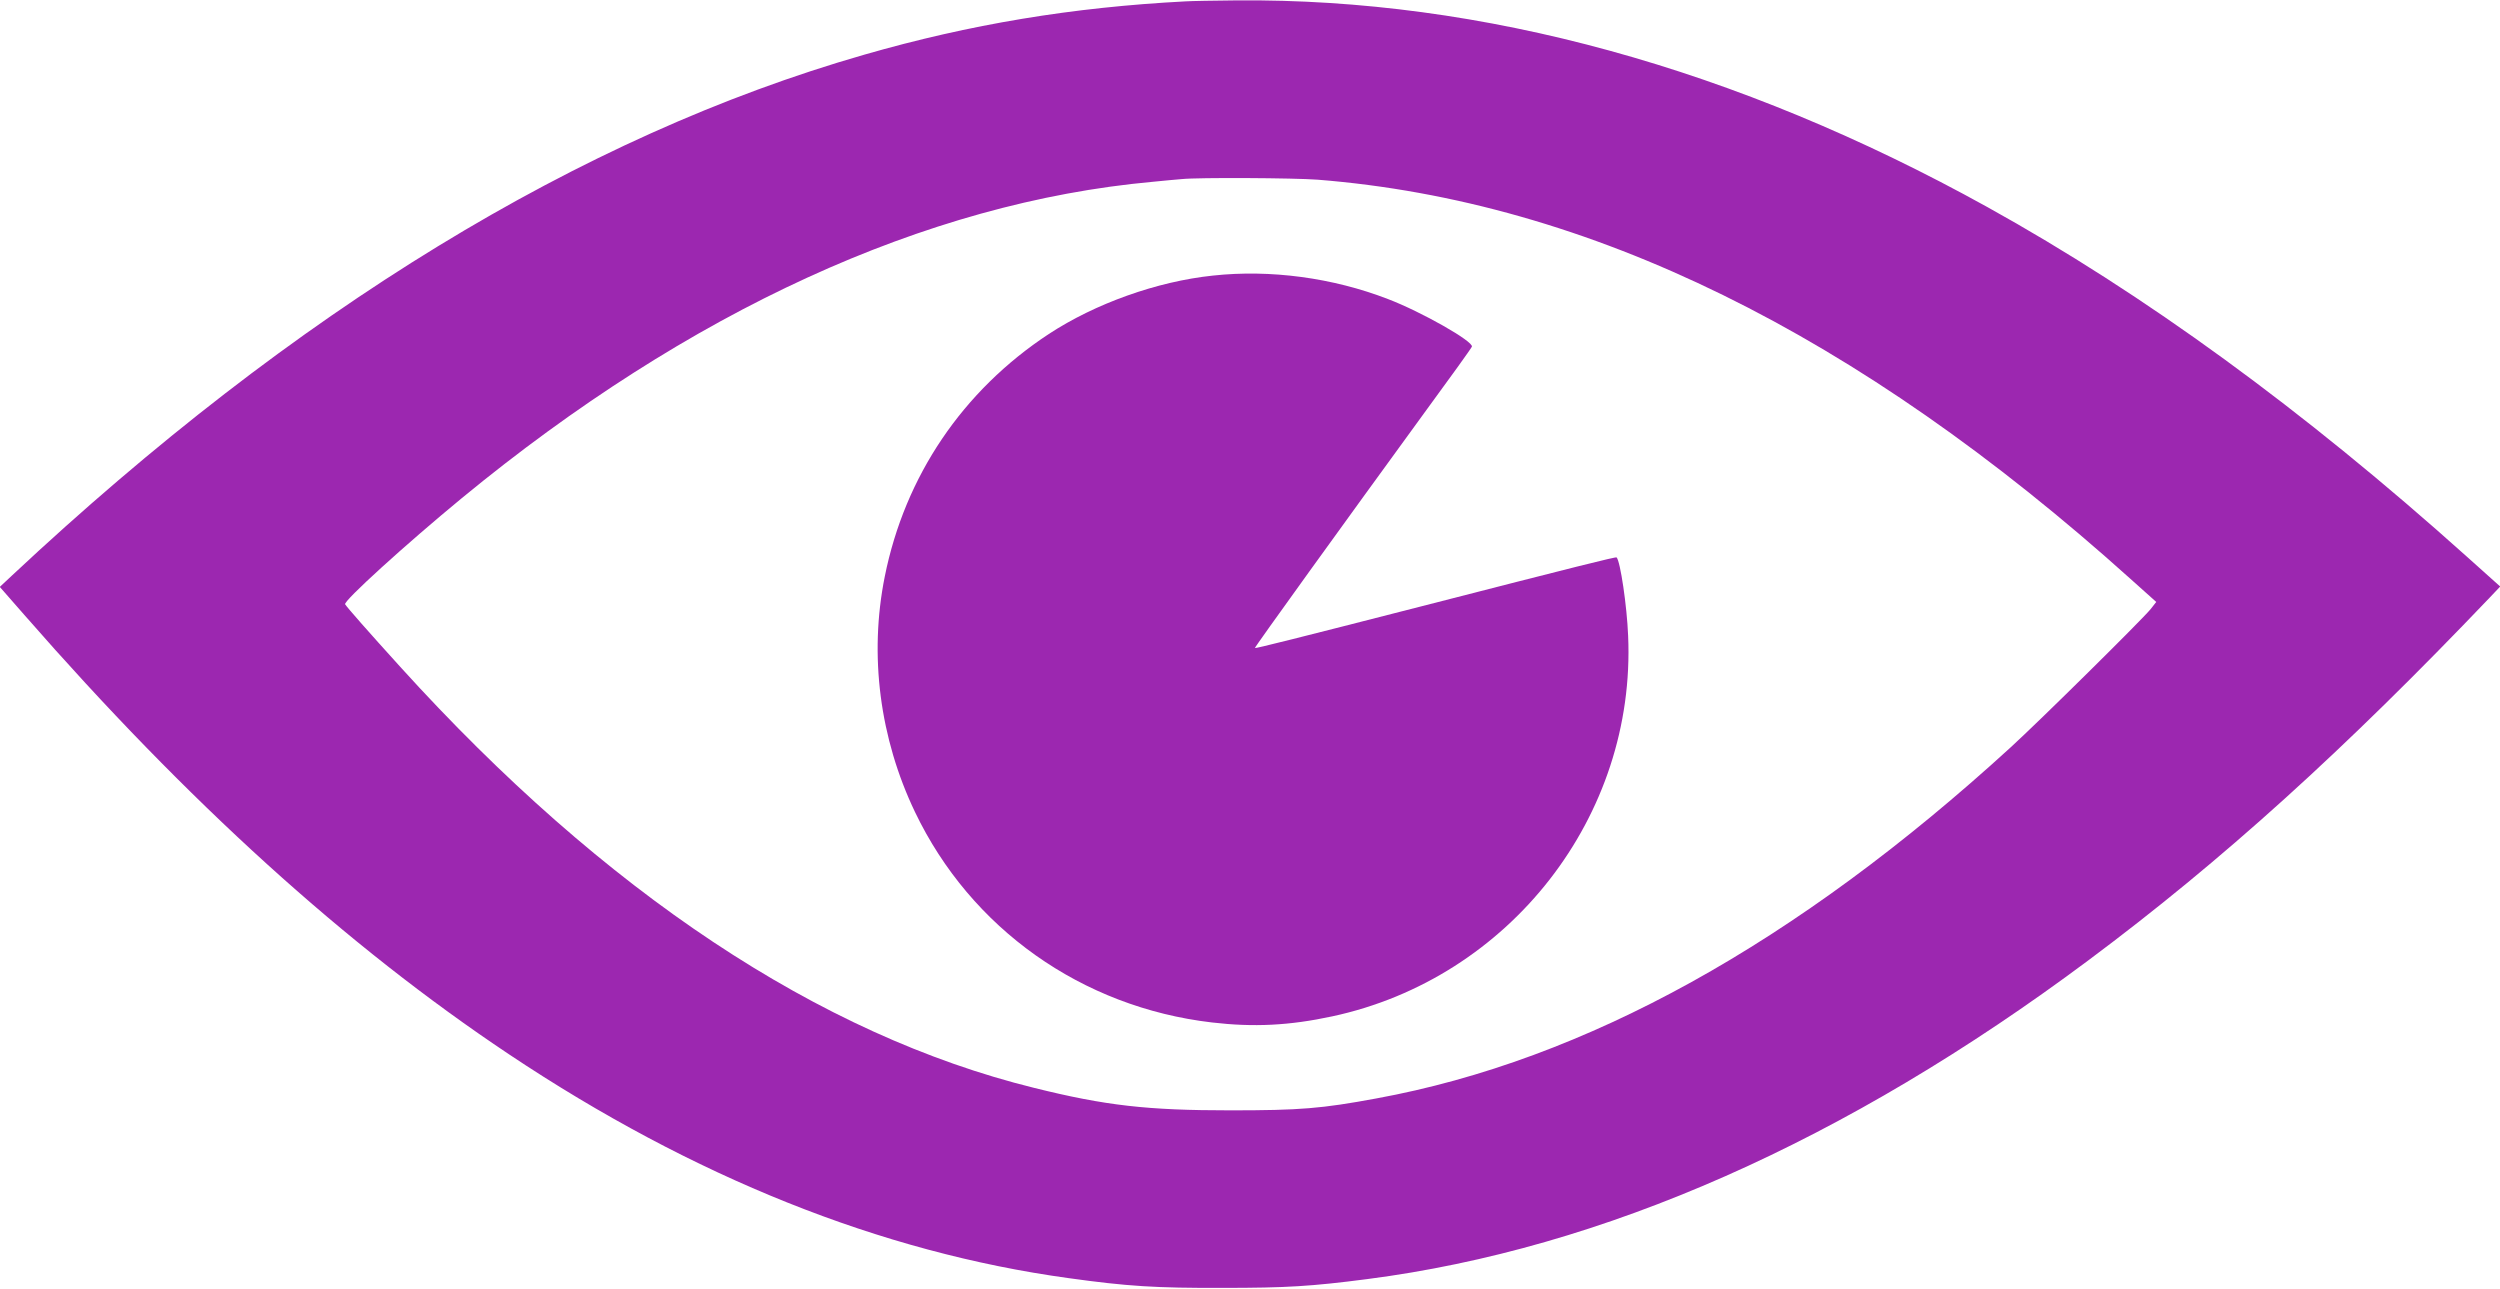 <?xml version="1.0" standalone="no"?>
<!DOCTYPE svg PUBLIC "-//W3C//DTD SVG 20010904//EN"
 "http://www.w3.org/TR/2001/REC-SVG-20010904/DTD/svg10.dtd">
<svg version="1.0" xmlns="http://www.w3.org/2000/svg"
 width="1280pt" height="660pt" viewBox="0 0 1280 660"
 preserveAspectRatio="xMidYMid meet">
<g transform="translate(0,660) scale(0.1,-0.1)"
fill="#9c27b0" stroke="none">
<path d="M6070 6593 c-578 -30 -1103 -117 -1645 -273 -1452 -417 -2914 -1310
-4363 -2666 l-63 -59 127 -145 c836 -957 1647 -1692 2480 -2248 943 -629 1905
-1014 2865 -1146 301 -42 447 -51 789 -50 327 0 455 8 740 45 1208 156 2449
704 3695 1634 680 507 1306 1073 2053 1856 l53 56 -173 155 c-836 750 -1650
1343 -2453 1788 -1285 712 -2585 1069 -3845 1058 -113 -1 -230 -3 -260 -5z
m676 -913 c1387 -110 2761 -784 4161 -2043 l133 -119 -29 -37 c-44 -54 -566
-570 -716 -707 -1098 -1004 -2178 -1602 -3248 -1798 -281 -52 -390 -61 -747
-61 -425 0 -639 24 -1005 115 -1099 271 -2200 1002 -3245 2155 -166 183 -273
305 -283 321 -10 16 308 305 598 544 1163 957 2375 1513 3535 1619 63 6 131
13 150 14 85 9 579 6 696 -3z"/>
<path d="M6210 5189 c-286 -30 -602 -143 -840 -299 -441 -290 -737 -728 -840
-1242 -81 -403 -26 -828 155 -1206 286 -597 854 -999 1520 -1077 214 -25 396
-16 615 31 910 195 1557 1026 1516 1949 -6 152 -40 382 -59 401 -4 4 -208 -47
-1002 -251 -632 -162 -847 -216 -850 -213 -3 3 461 646 866 1202 132 180 243
334 245 341 10 26 -257 178 -430 244 -282 109 -602 152 -896 120z"/>
</g>
</svg>
